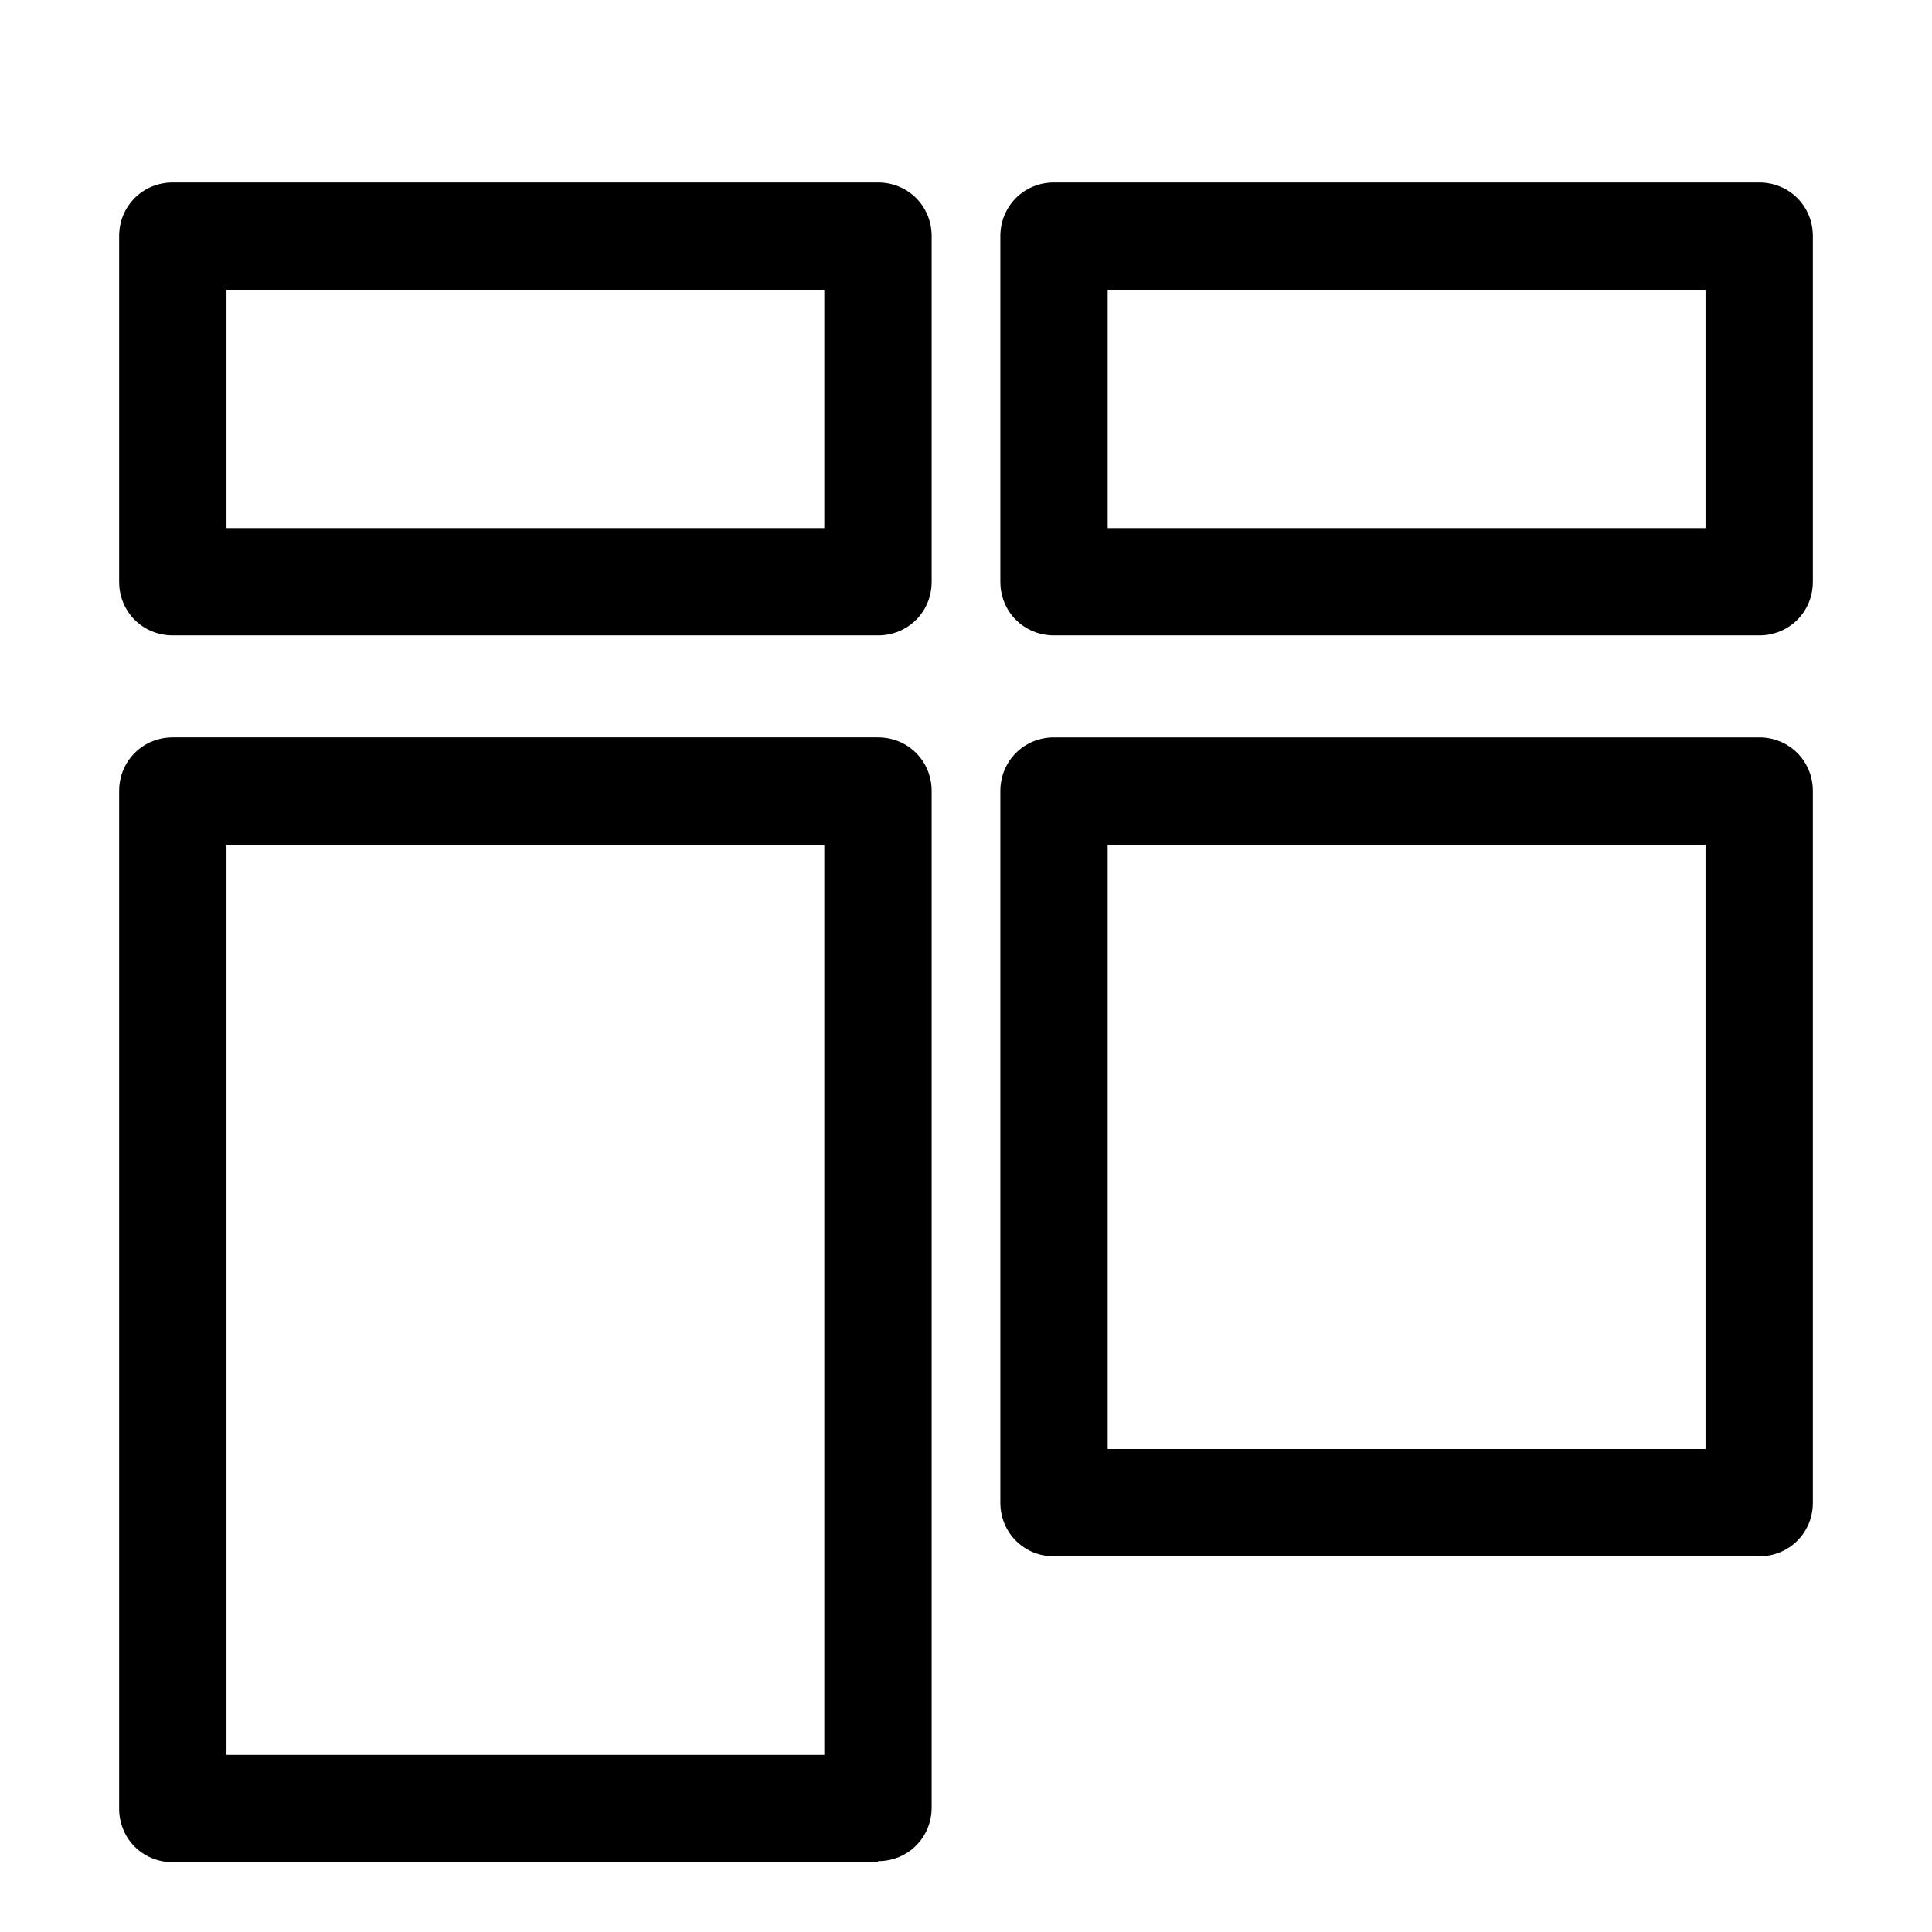 <?xml version="1.0" encoding="UTF-8"?><svg id="Layer_1" xmlns="http://www.w3.org/2000/svg" viewBox="0 0 18 18"><path d="M8.18,5.92H1.61c-.28,0-.5-.22-.5-.5v-3.22c0-.28.22-.5.5-.5h6.57c.28,0,.5.22.5.5v3.22c0,.28-.22.5-.5.5ZM2.11,4.92h5.57v-2.22H2.11v2.22Z"/><path d="M16.39,5.92h-6.57c-.28,0-.5-.22-.5-.5v-3.22c0-.28.22-.5.5-.5h6.57c.28,0,.5.22.5.5v3.22c0,.28-.22.5-.5.5ZM10.32,4.92h5.57v-2.22h-5.57v2.22Z"/><path d="M8.18,17.35H1.61c-.28,0-.5-.22-.5-.5V7.37c0-.28.22-.5.5-.5h6.57c.28,0,.5.22.5.5v9.47c0,.28-.22.5-.5.5ZM2.11,16.35h5.57V7.87H2.11v8.47Z"/><path d="M16.39,14.5h-6.57c-.28,0-.5-.22-.5-.5v-6.63c0-.28.22-.5.5-.5h6.57c.28,0,.5.22.5.5v6.63c0,.28-.22.5-.5.5ZM10.32,13.5h5.57v-5.63h-5.57v5.63Z"/></svg>
